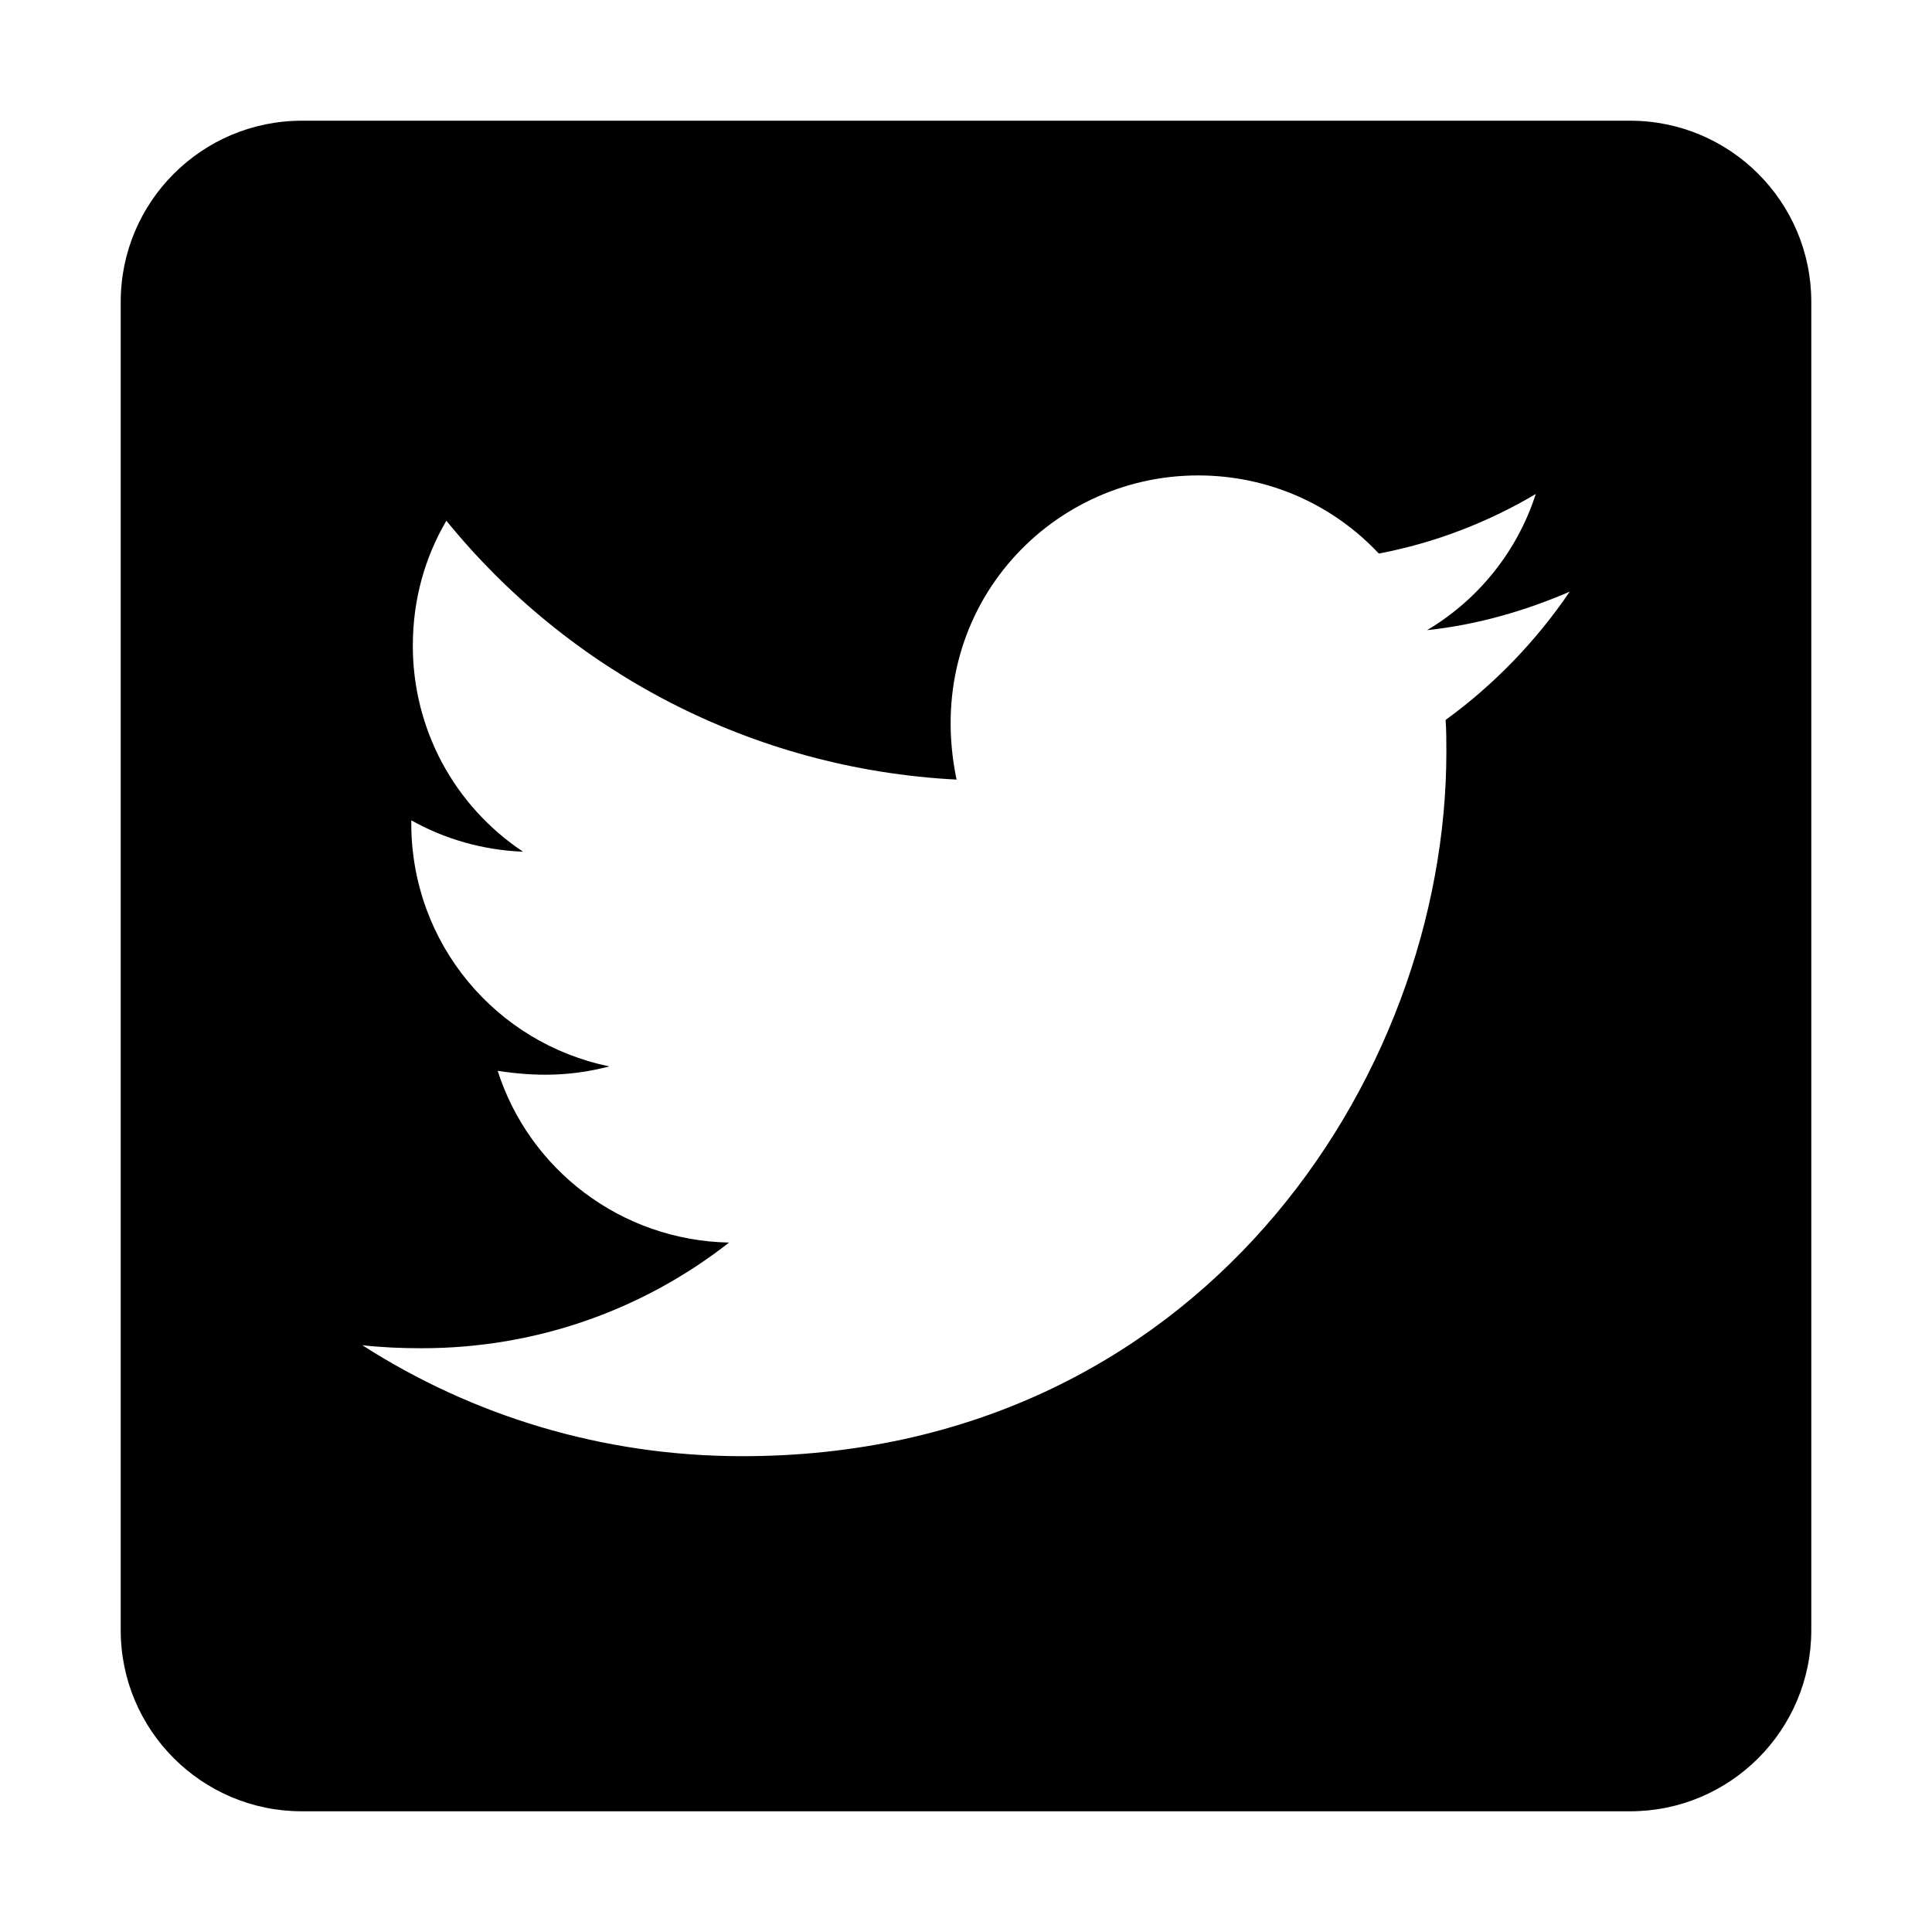 <svg width="25" height="25" viewBox="0 0 25 25" fill="none" xmlns="http://www.w3.org/2000/svg">
<path d="M21.094 1.562H3.906C2.612 1.562 1.562 2.612 1.562 3.906V21.094C1.562 22.388 2.612 23.438 3.906 23.438H21.094C22.388 23.438 23.438 22.388 23.438 21.094V3.906C23.438 2.612 22.388 1.562 21.094 1.562ZM18.706 9.316C18.716 9.453 18.716 9.595 18.716 9.731C18.716 13.965 15.493 18.843 9.604 18.843C7.788 18.843 6.104 18.315 4.688 17.407C4.946 17.436 5.195 17.446 5.459 17.446C6.958 17.446 8.335 16.939 9.434 16.079C8.027 16.05 6.846 15.127 6.44 13.857C6.934 13.931 7.378 13.931 7.886 13.799C6.421 13.501 5.322 12.212 5.322 10.654V10.615C5.747 10.854 6.245 11.001 6.768 11.021C6.328 10.728 5.968 10.332 5.719 9.867C5.471 9.402 5.341 8.882 5.342 8.354C5.342 7.759 5.498 7.212 5.776 6.738C7.354 8.682 9.722 9.951 12.378 10.088C11.924 7.915 13.55 6.152 15.503 6.152C16.426 6.152 17.256 6.538 17.842 7.163C18.564 7.026 19.258 6.758 19.873 6.392C19.634 7.134 19.131 7.759 18.467 8.154C19.111 8.086 19.736 7.905 20.312 7.656C19.878 8.296 19.331 8.862 18.706 9.316Z" fill="black"/>
</svg>
